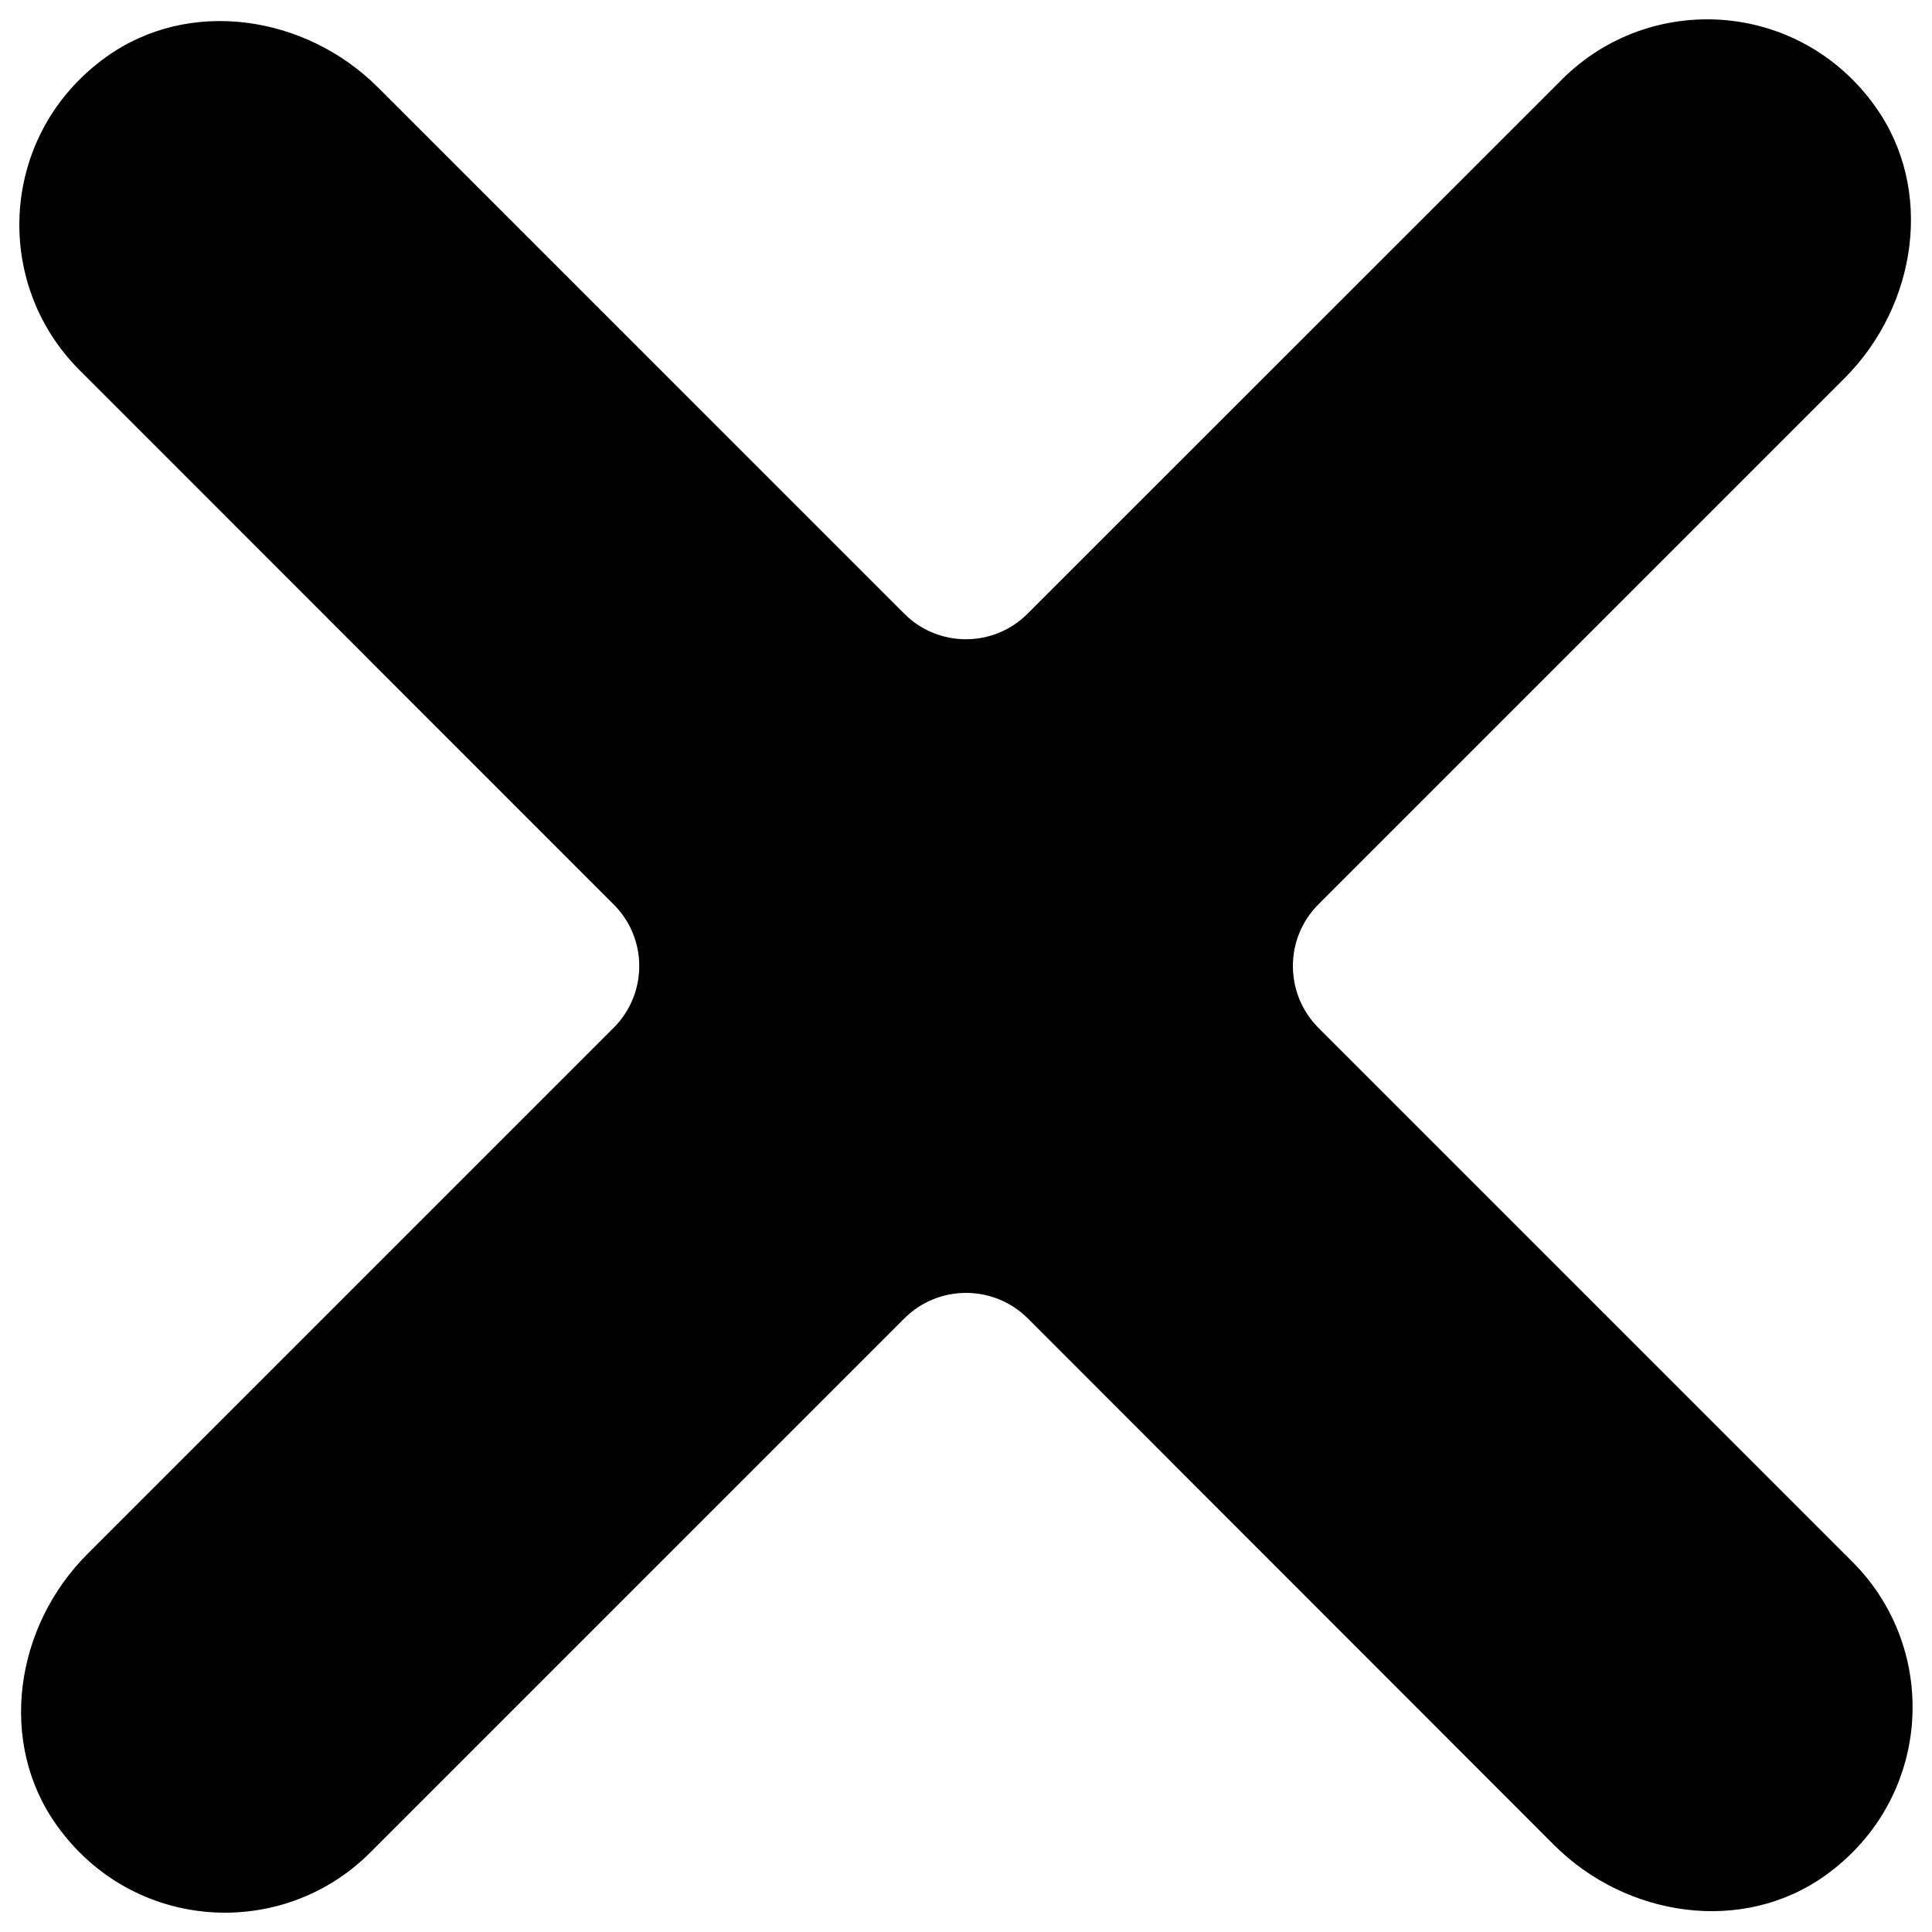 <?xml version="1.0" encoding="utf-8"?>
<!-- Svg Vector Icons : http://www.onlinewebfonts.com/icon -->
<!DOCTYPE svg PUBLIC "-//W3C//DTD SVG 1.1//EN" "http://www.w3.org/Graphics/SVG/1.1/DTD/svg11.dtd">
<svg version="1.1" xmlns="http://www.w3.org/2000/svg" xmlns:xlink="http://www.w3.org/1999/xlink" x="0px" y="0px" viewBox="0 0 1000 1000" enable-background="new 0 0 1000 1000" xml:space="preserve">
<g><path d="M682.4,532l276.4,276.4c45.7,45.7,41.1,122.6-13.7,162.1c-43,31-103.3,21.9-140.8-15.6L532,682.4c-17.7-17.6-46.3-17.6-63.9,0L191.6,958.9C146,1004.5,69,1000,29.6,945.1c-31-43-21.9-103.3,15.7-140.8L317.6,532c17.7-17.7,17.7-46.3,0-63.9L41.2,191.6C-4.5,146,0,69,54.8,29.6c43-31,103.3-21.9,140.9,15.7l272.3,272.3c17.6,17.7,46.3,17.7,63.9,0L808.4,41.2C854-4.5,931,0,970.4,54.8c31,43,21.9,103.3-15.6,140.9L682.4,468.1C664.8,485.7,664.8,514.3,682.4,532"/></g>
</svg>